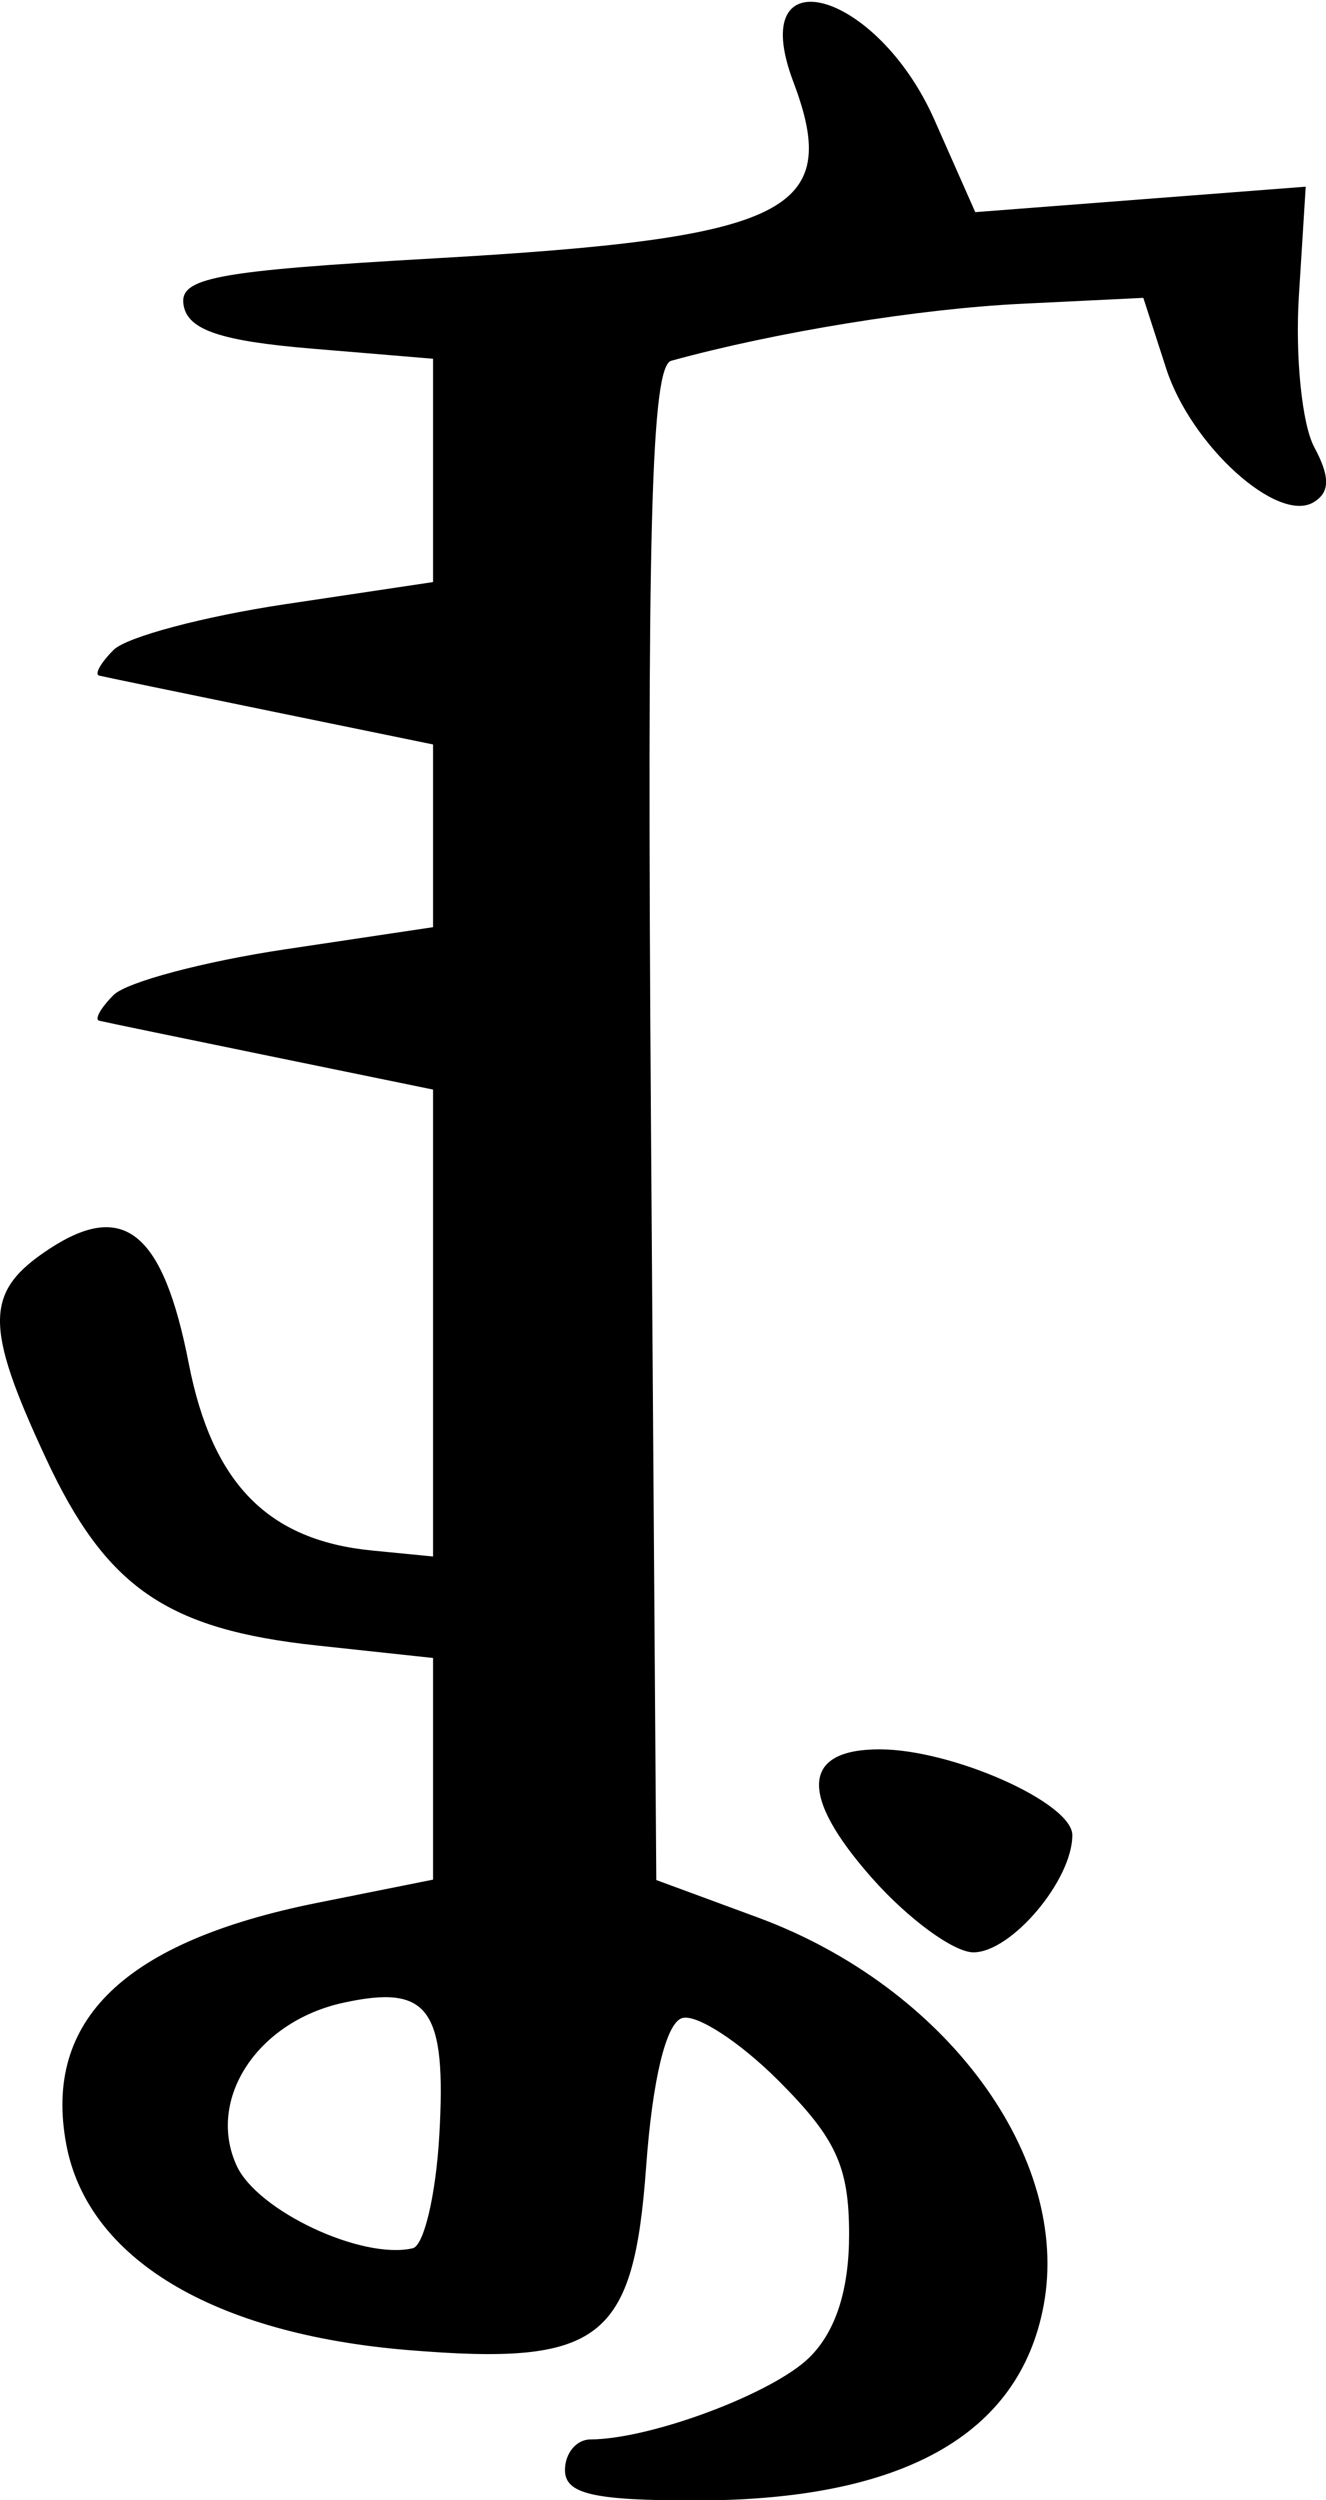 <?xml version="1.0" encoding="UTF-8" standalone="no"?>
<svg
   xmlns:dc="http://purl.org/dc/elements/1.1/"
   xmlns:cc="http://web.resource.org/cc/"
   xmlns:rdf="http://www.w3.org/1999/02/22-rdf-syntax-ns#"
   xmlns:svg="http://www.w3.org/2000/svg"
   xmlns="http://www.w3.org/2000/svg"
   version="1.0"
   width="200"
   height="377">
  <g
     transform="matrix(3.061,0,0,3.061,-6.616,-11.717)">
    <path
       d="M 30,125.5 C 30,124.675 30.562,123.997 31.25,123.994 C 34.244,123.981 40.287,121.713 42.065,119.935 C 43.349,118.651 44,116.621 44,113.9 C 44,110.55 43.362,109.162 40.513,106.312 C 38.594,104.394 36.457,103.012 35.763,103.241 C 34.978,103.499 34.311,106.267 34,110.554 C 33.378,119.128 31.764,120.373 22.278,119.593 C 12.665,118.801 6.482,115.086 5.428,109.468 C 4.277,103.334 8.299,99.463 17.803,97.559 L 23.5,96.418 L 23.5,90.959 L 23.5,85.5 L 17.781,84.885 C 10.377,84.09 7.386,82.026 4.428,75.674 C 1.364,69.092 1.392,67.445 4.601,65.342 C 8.27,62.938 10.201,64.528 11.462,70.991 C 12.616,76.906 15.361,79.705 20.5,80.207 L 23.5,80.5 L 23.5,69 L 23.5,57.5 L 15.5,55.859 C 11.1,54.957 7.298,54.17 7.05,54.109 C 6.803,54.049 7.121,53.479 7.758,52.842 C 8.395,52.205 12.197,51.193 16.208,50.592 L 23.5,49.5 L 23.5,45 L 23.5,40.5 L 15.5,38.859 C 11.1,37.957 7.298,37.17 7.05,37.109 C 6.803,37.049 7.121,36.479 7.758,35.842 C 8.395,35.205 12.197,34.193 16.208,33.592 L 23.5,32.5 L 23.5,27 L 23.5,21.5 L 17.509,21 C 13.054,20.628 11.439,20.087 11.212,18.888 C 10.95,17.504 12.701,17.174 23.614,16.552 C 41.036,15.56 43.67,14.262 41.252,7.857 C 38.867,1.538 45.358,3.294 48.208,9.738 L 50.217,14.278 L 58.358,13.651 L 66.5,13.024 L 66.163,18.415 C 65.978,21.38 66.316,24.723 66.916,25.843 C 67.705,27.317 67.701,28.067 66.903,28.56 C 65.137,29.651 60.854,25.782 59.626,21.987 L 58.498,18.5 L 52.499,18.792 C 47.424,19.039 40.371,20.186 35.238,21.599 C 34.244,21.873 34.031,29.876 34.238,59.192 L 34.5,96.438 L 39.5,98.282 C 48.776,101.702 54.956,110.093 53.584,117.405 C 52.388,123.779 46.632,127 36.435,127 C 31.382,127 30,126.678 30,125.5 z M 23.807,109.029 C 24.169,102.766 23.293,101.557 19.065,102.486 C 14.835,103.415 12.332,107.24 13.819,110.502 C 14.837,112.736 20.002,115.16 22.5,114.576 C 23.05,114.448 23.638,111.951 23.807,109.029 z M 45.135,96.348 C 41.524,92.27 41.655,90 45.501,90 C 49.085,90 55,92.632 55,94.226 C 55,96.443 51.998,100 50.127,100 C 49.16,100 46.913,98.357 45.135,96.348 z "
       style="fill:#000000" />
  </g>
</svg>
